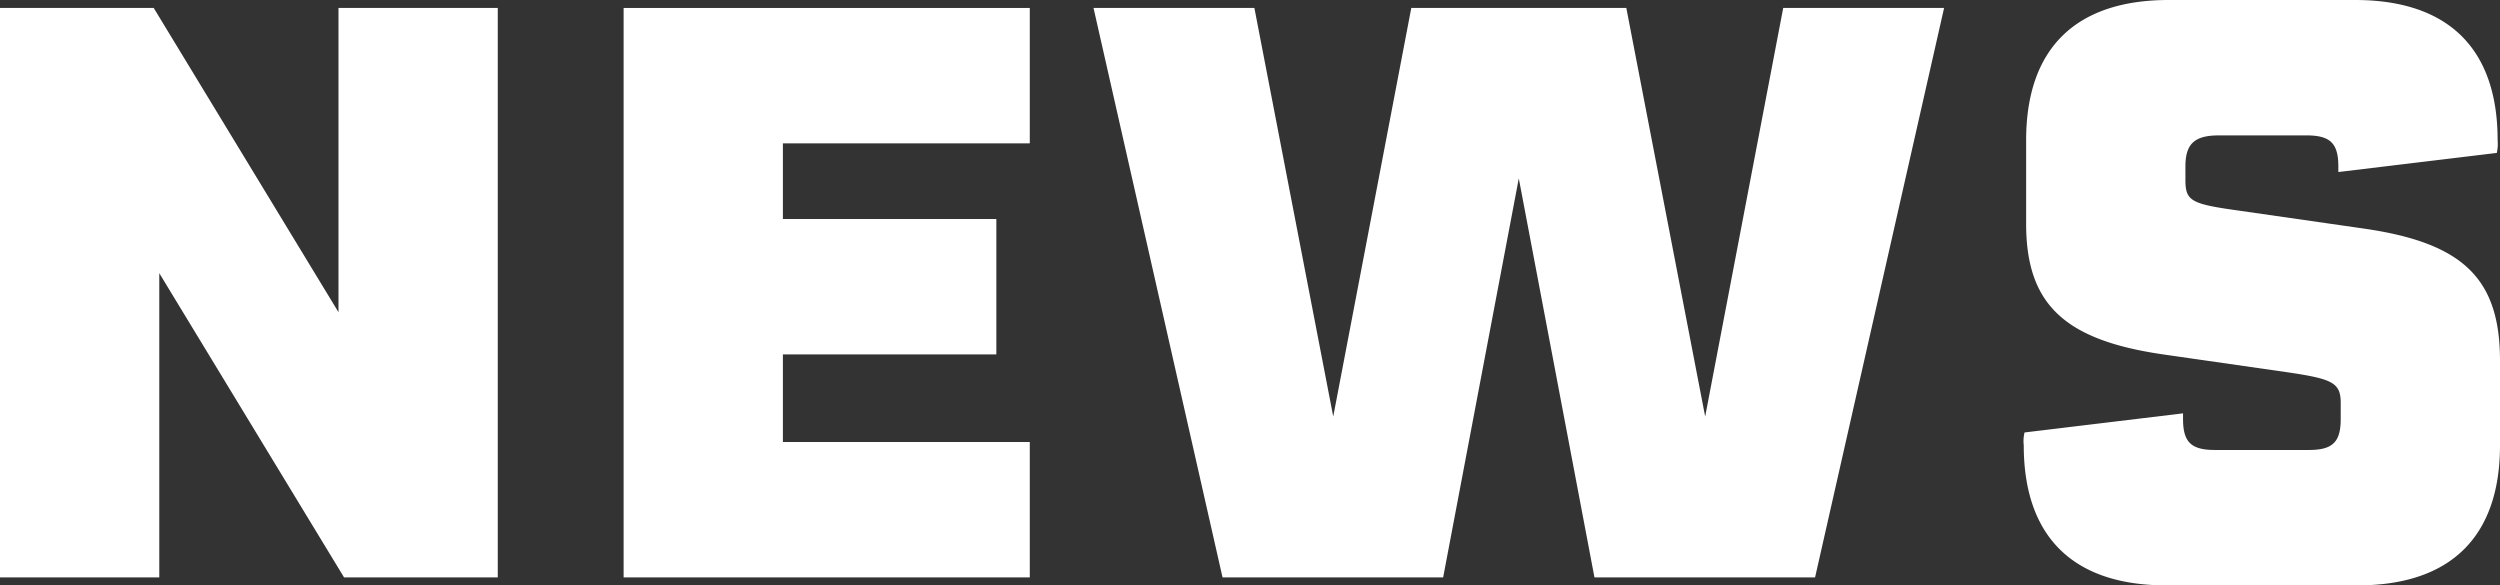 <svg xmlns="http://www.w3.org/2000/svg" width="235.421" height="55.123" viewBox="0 0 235.421 55.123">
  <rect x="0" y="0" width="235.421" height="55.123" fill="#333333" stroke="none"/>
  <g id="top_news" transform="translate(-189.594 -4053.316)">
    <g id="グループ_50" data-name="グループ 50">
      <path id="パス_1460" data-name="パス 1460" d="M189.594,4054.066h14.475l17.4,28.65v-28.65h15v53.623H221.993l-17.4-28.648v28.648h-15Z" fill="#fff"/>
      <path id="パス_1461" data-name="パス 1461" d="M263.318,4066.816v7.124h20.1v12.75h-20.1v8.25h23.249v12.749H248.319v-53.623h38.248v12.75Z" fill="#fff"/>
      <path id="パス_1462" data-name="パス 1462" d="M292.569,4054.066h15.149l7.425,38.474,7.35-38.474h20.249l7.425,38.474,7.349-38.474h15.15l-12.15,53.623H339.742l-7.125-37.573-7.124,37.573H304.718Z" fill="#fff"/>
      <path id="パス_1463" data-name="パス 1463" d="M380.167,4095.24a3.389,3.389,0,0,1,.076-1.2l14.924-1.8v.525c0,2.175.75,2.924,3,2.924h8.849c2.25,0,3-.749,3-2.924v-1.5c0-1.874-.75-2.249-4.724-2.85l-12-1.725c-9.3-1.349-12.9-4.724-12.9-12.3v-7.874c0-8.625,4.65-13.2,13.425-13.2h17.549c8.775,0,13.425,4.576,13.425,13.2a3.978,3.978,0,0,1-.076,1.2l-14.923,1.8v-.525c0-2.175-.75-2.925-3-2.925h-8.25c-2.326,0-3.15.825-3.15,2.925v1.275c0,1.95.525,2.25,4.8,2.85l12,1.725c9.375,1.349,12.824,4.724,12.824,12.449v7.95c0,8.624-4.649,13.2-13.424,13.2h-18C384.817,4108.439,380.167,4103.864,380.167,4095.24Z" fill="#fff"/>
    </g>
  </g>
</svg>
